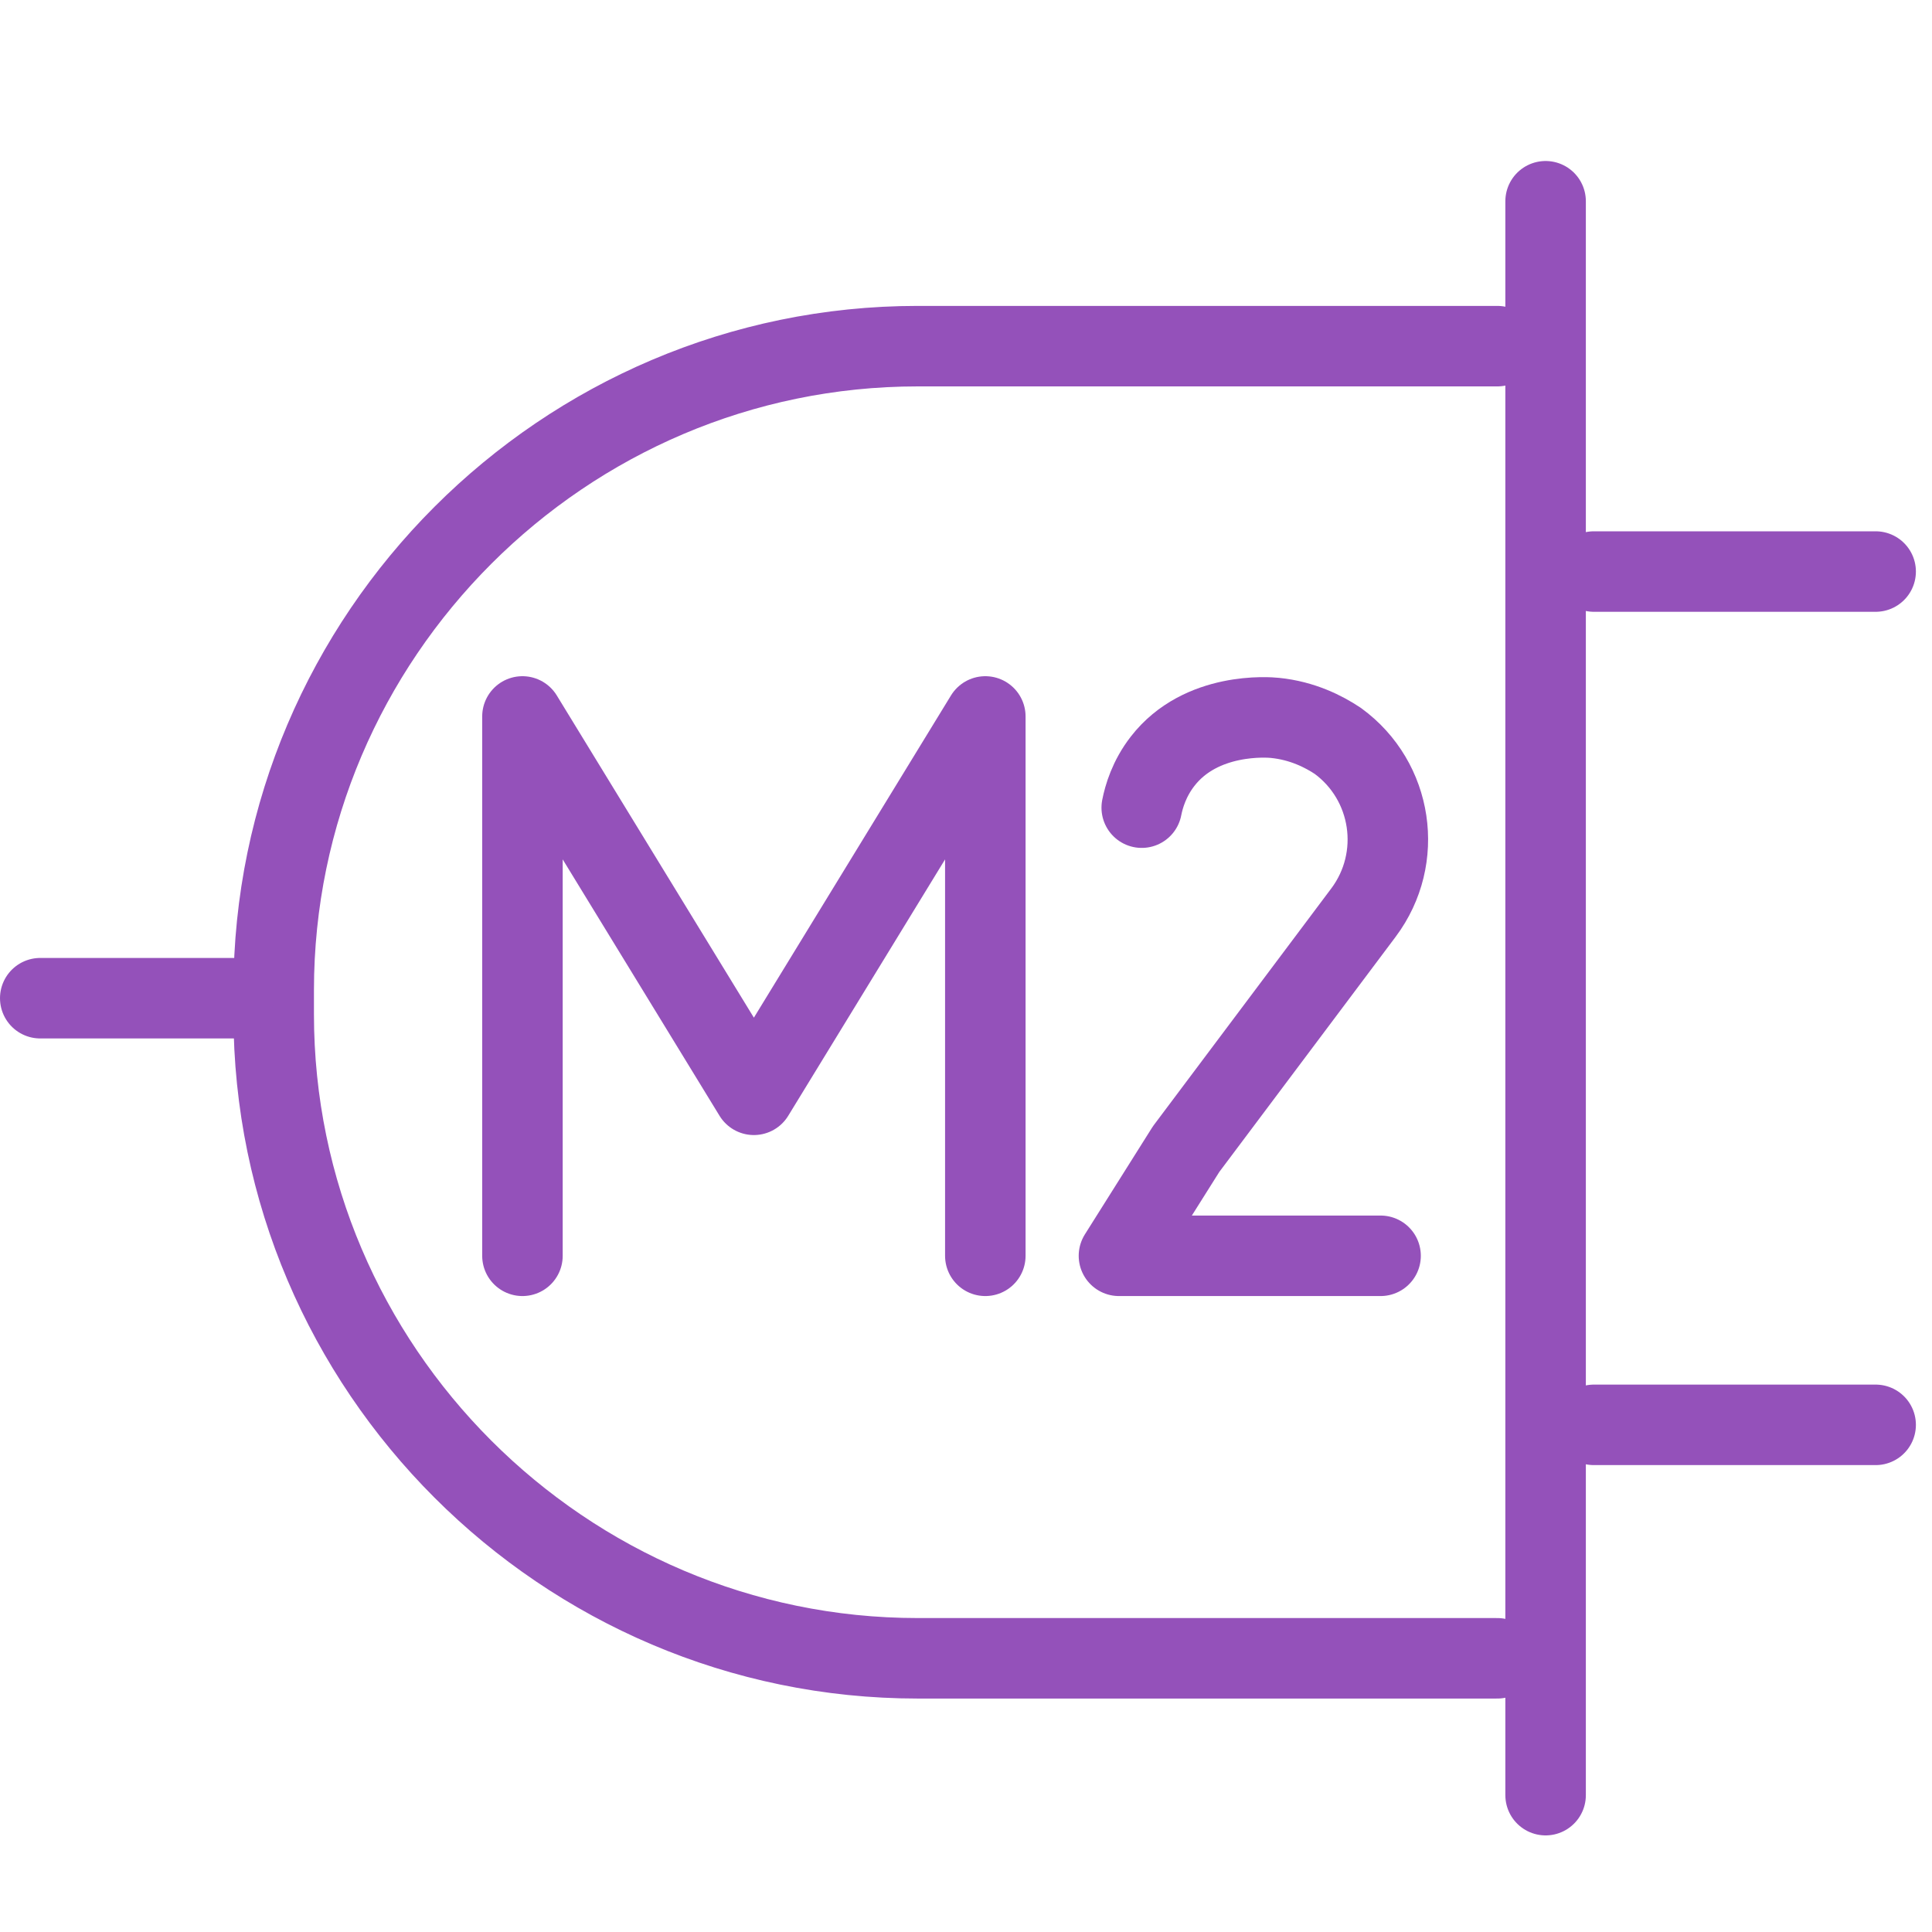 <?xml version="1.0" encoding="UTF-8"?>
<svg width="24px" height="24px" viewBox="0 0 24 24" version="1.1" xmlns="http://www.w3.org/2000/svg" xmlns:xlink="http://www.w3.org/1999/xlink">
    <!-- Generator: Sketch 50 (54983) - http://www.bohemiancoding.com/sketch -->
    <title>magento2-active</title>
    <desc>Created with Sketch.</desc>
    <defs></defs>
    <g id="magento2-active" stroke="none" stroke-width="1" fill="none" fill-rule="evenodd" stroke-linecap="round" stroke-linejoin="round">
        <g transform="translate(0, 2)" stroke="#9451BA">
            <path d="M18.6,18.6 L11.4,18.6 C7,18.6 3.4,15 3.4,10.6 L3.4,10.3 C3.4,5.9 7,2.3 11.4,2.3 L18.6,2.3" id="Stroke-1"></path>
            <path d="M19.2,0.5 L19.2,20.3" id="Stroke-3"></path>
            <path d="M2.9,10.4 L0.5,10.4" id="Stroke-5"></path>
            <path d="M19.8,5.1 L23.3,5.1" id="Stroke-7"></path>
            <path d="M19.8,15.7 L23.3,15.7" id="Stroke-9"></path>
            <polyline id="Stroke-11" points="6.49 13.6 6.49 6.9 9.365 11.6 12.24 6.9 12.24 13.6"></polyline>
            <path d="M14.183,8.033 C14.21,7.895 14.275,7.672 14.442,7.457 C14.92,6.84 15.765,6.91 15.838,6.918 C16.179,6.952 16.445,7.088 16.619,7.204 C17.3,7.701 17.444,8.66 16.938,9.336 L14.734,12.275 L13.9,13.6 L17.15,13.6" id="Stroke-13"></path>
        </g>
    </g>
</svg>